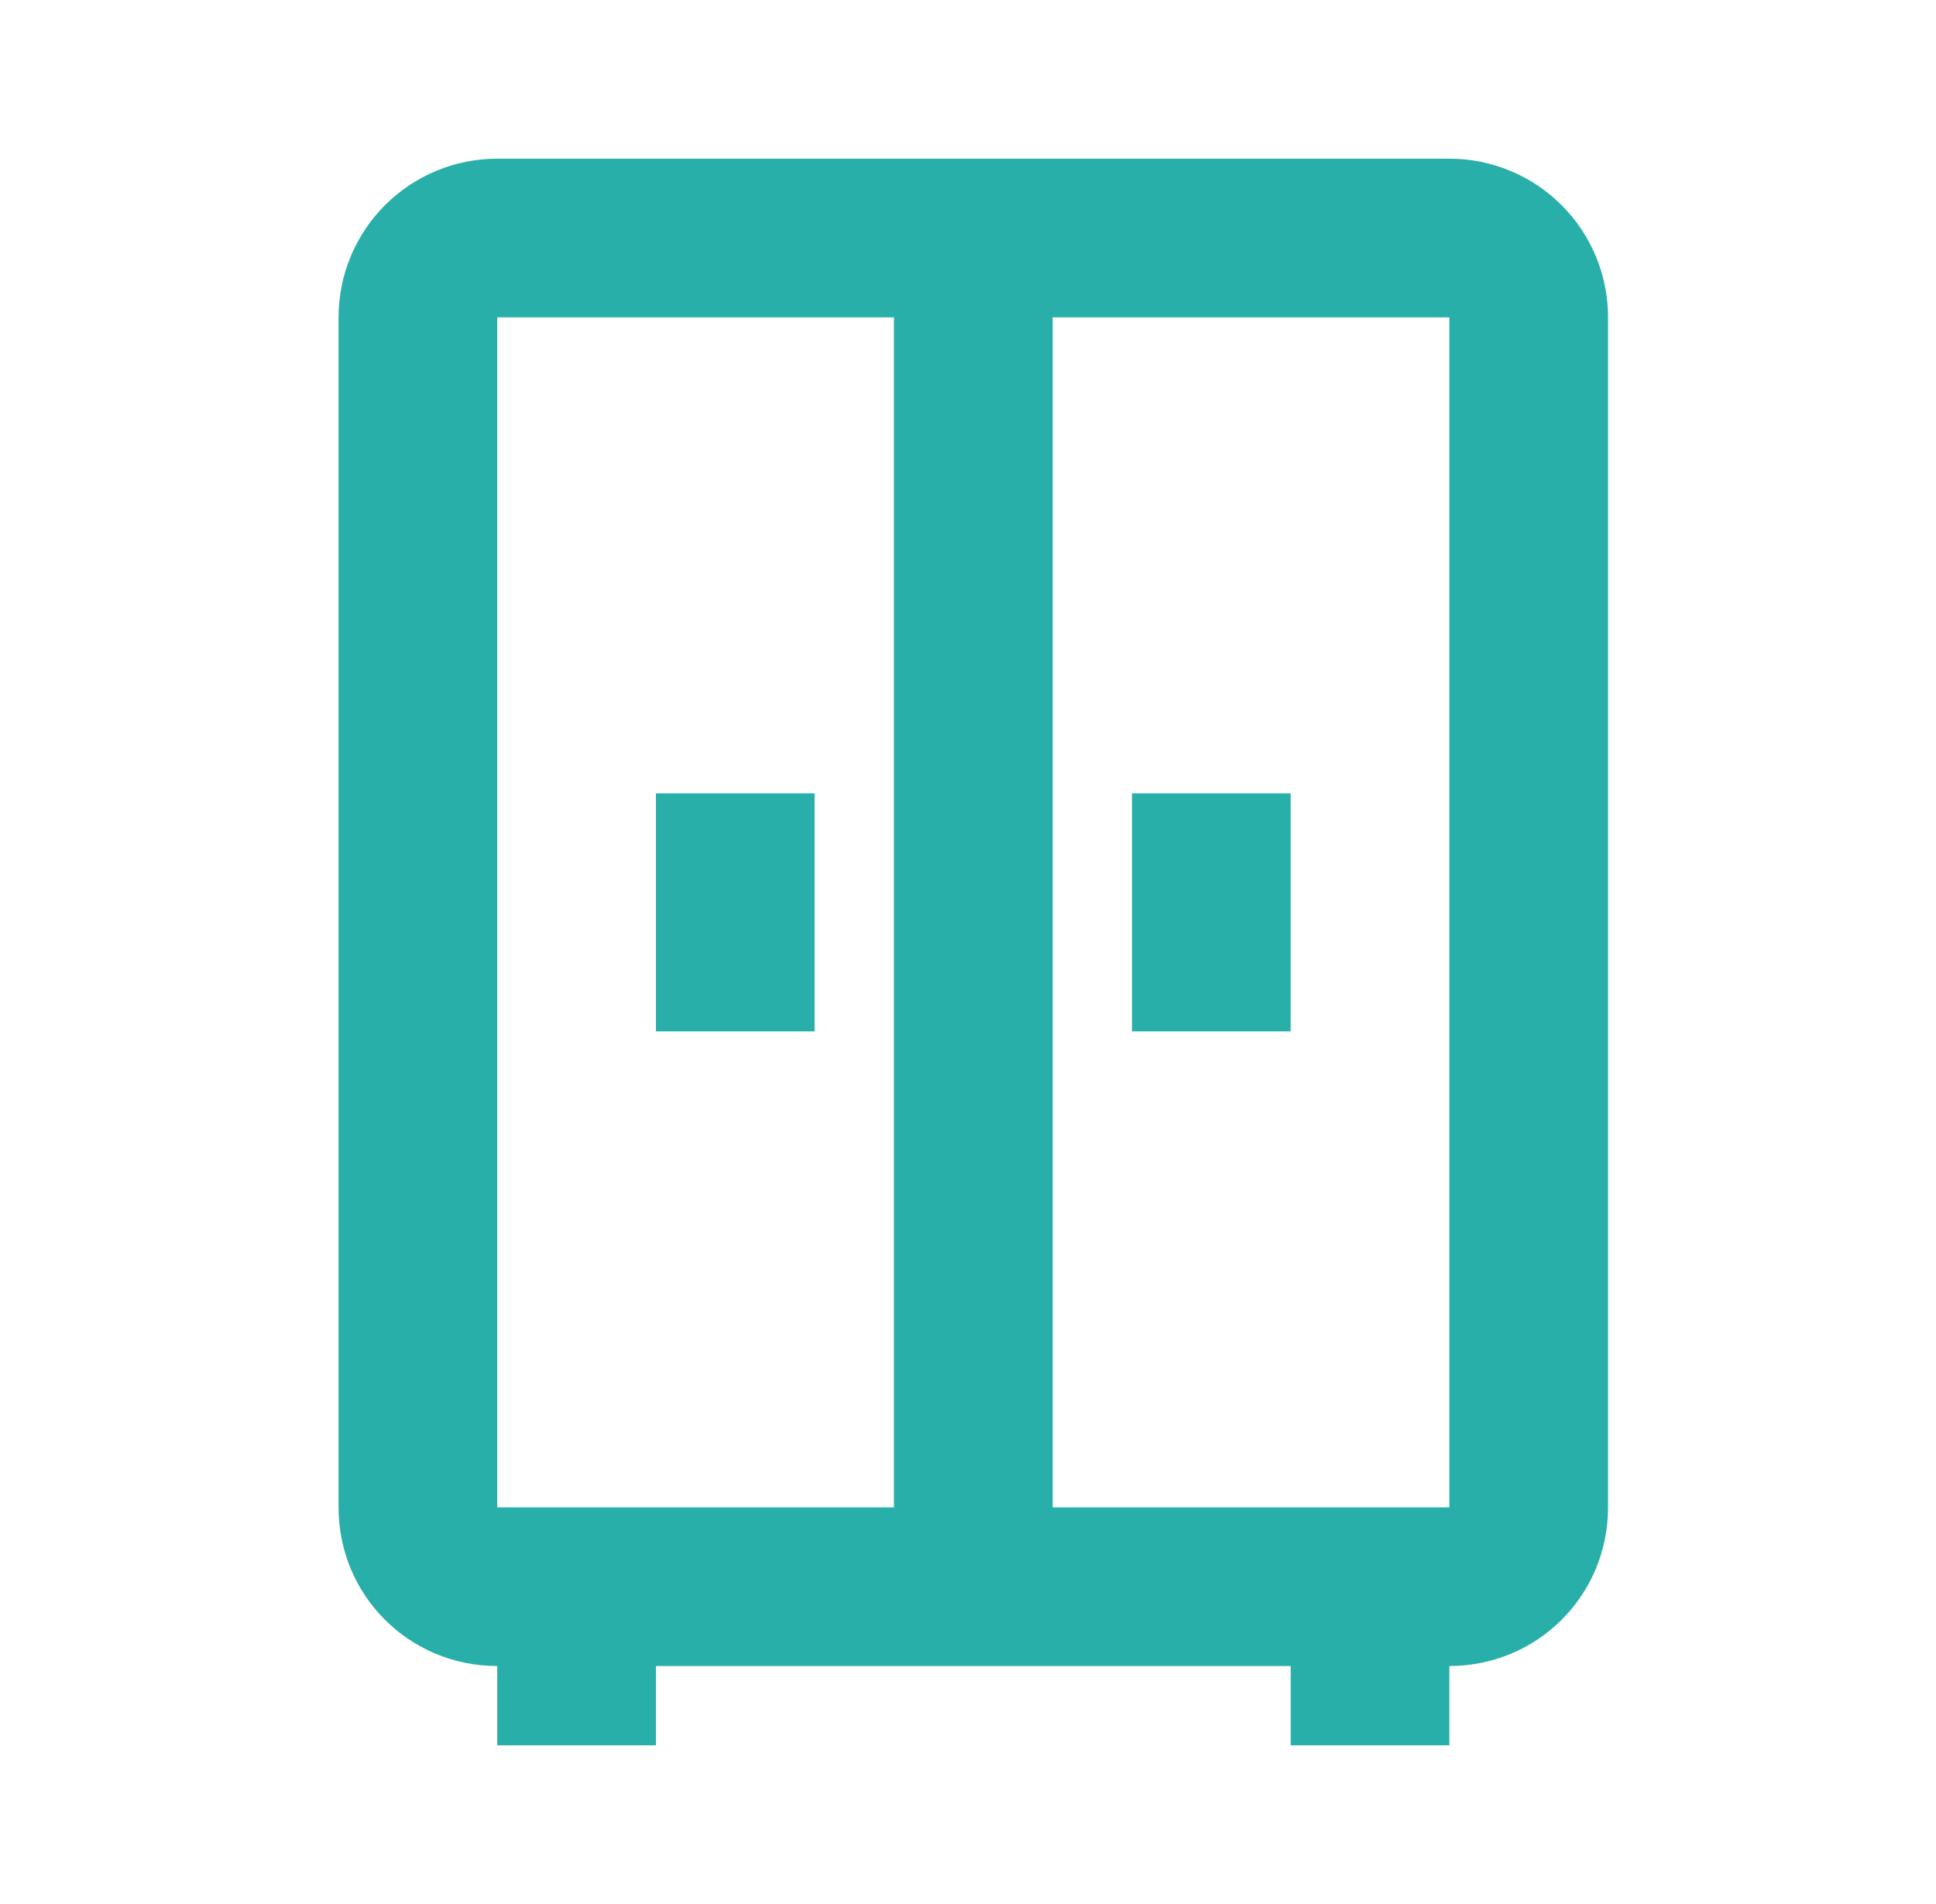 <svg width="61" height="60" viewBox="0 0 61 60" fill="none" xmlns="http://www.w3.org/2000/svg">
<g id="mdi:closet-outline">
<path id="Vector" d="M15.667 5C14.341 5 13.069 5.527 12.131 6.464C11.194 7.402 10.667 8.674 10.667 10V47.5C10.667 50.275 12.892 52.5 15.667 52.5V55H20.667V52.5H40.667V55H45.667V52.5C48.442 52.5 50.667 50.275 50.667 47.5V10C50.667 8.674 50.14 7.402 49.202 6.464C48.265 5.527 46.993 5 45.667 5H15.667ZM15.667 10H28.167V47.5H15.667V10ZM33.167 10H45.667V47.5H33.167V10ZM20.667 25V32.5H25.667V25H20.667ZM35.667 25V32.5H40.667V25H35.667Z" fill="#29AFA9"/>
</g>
</svg>
